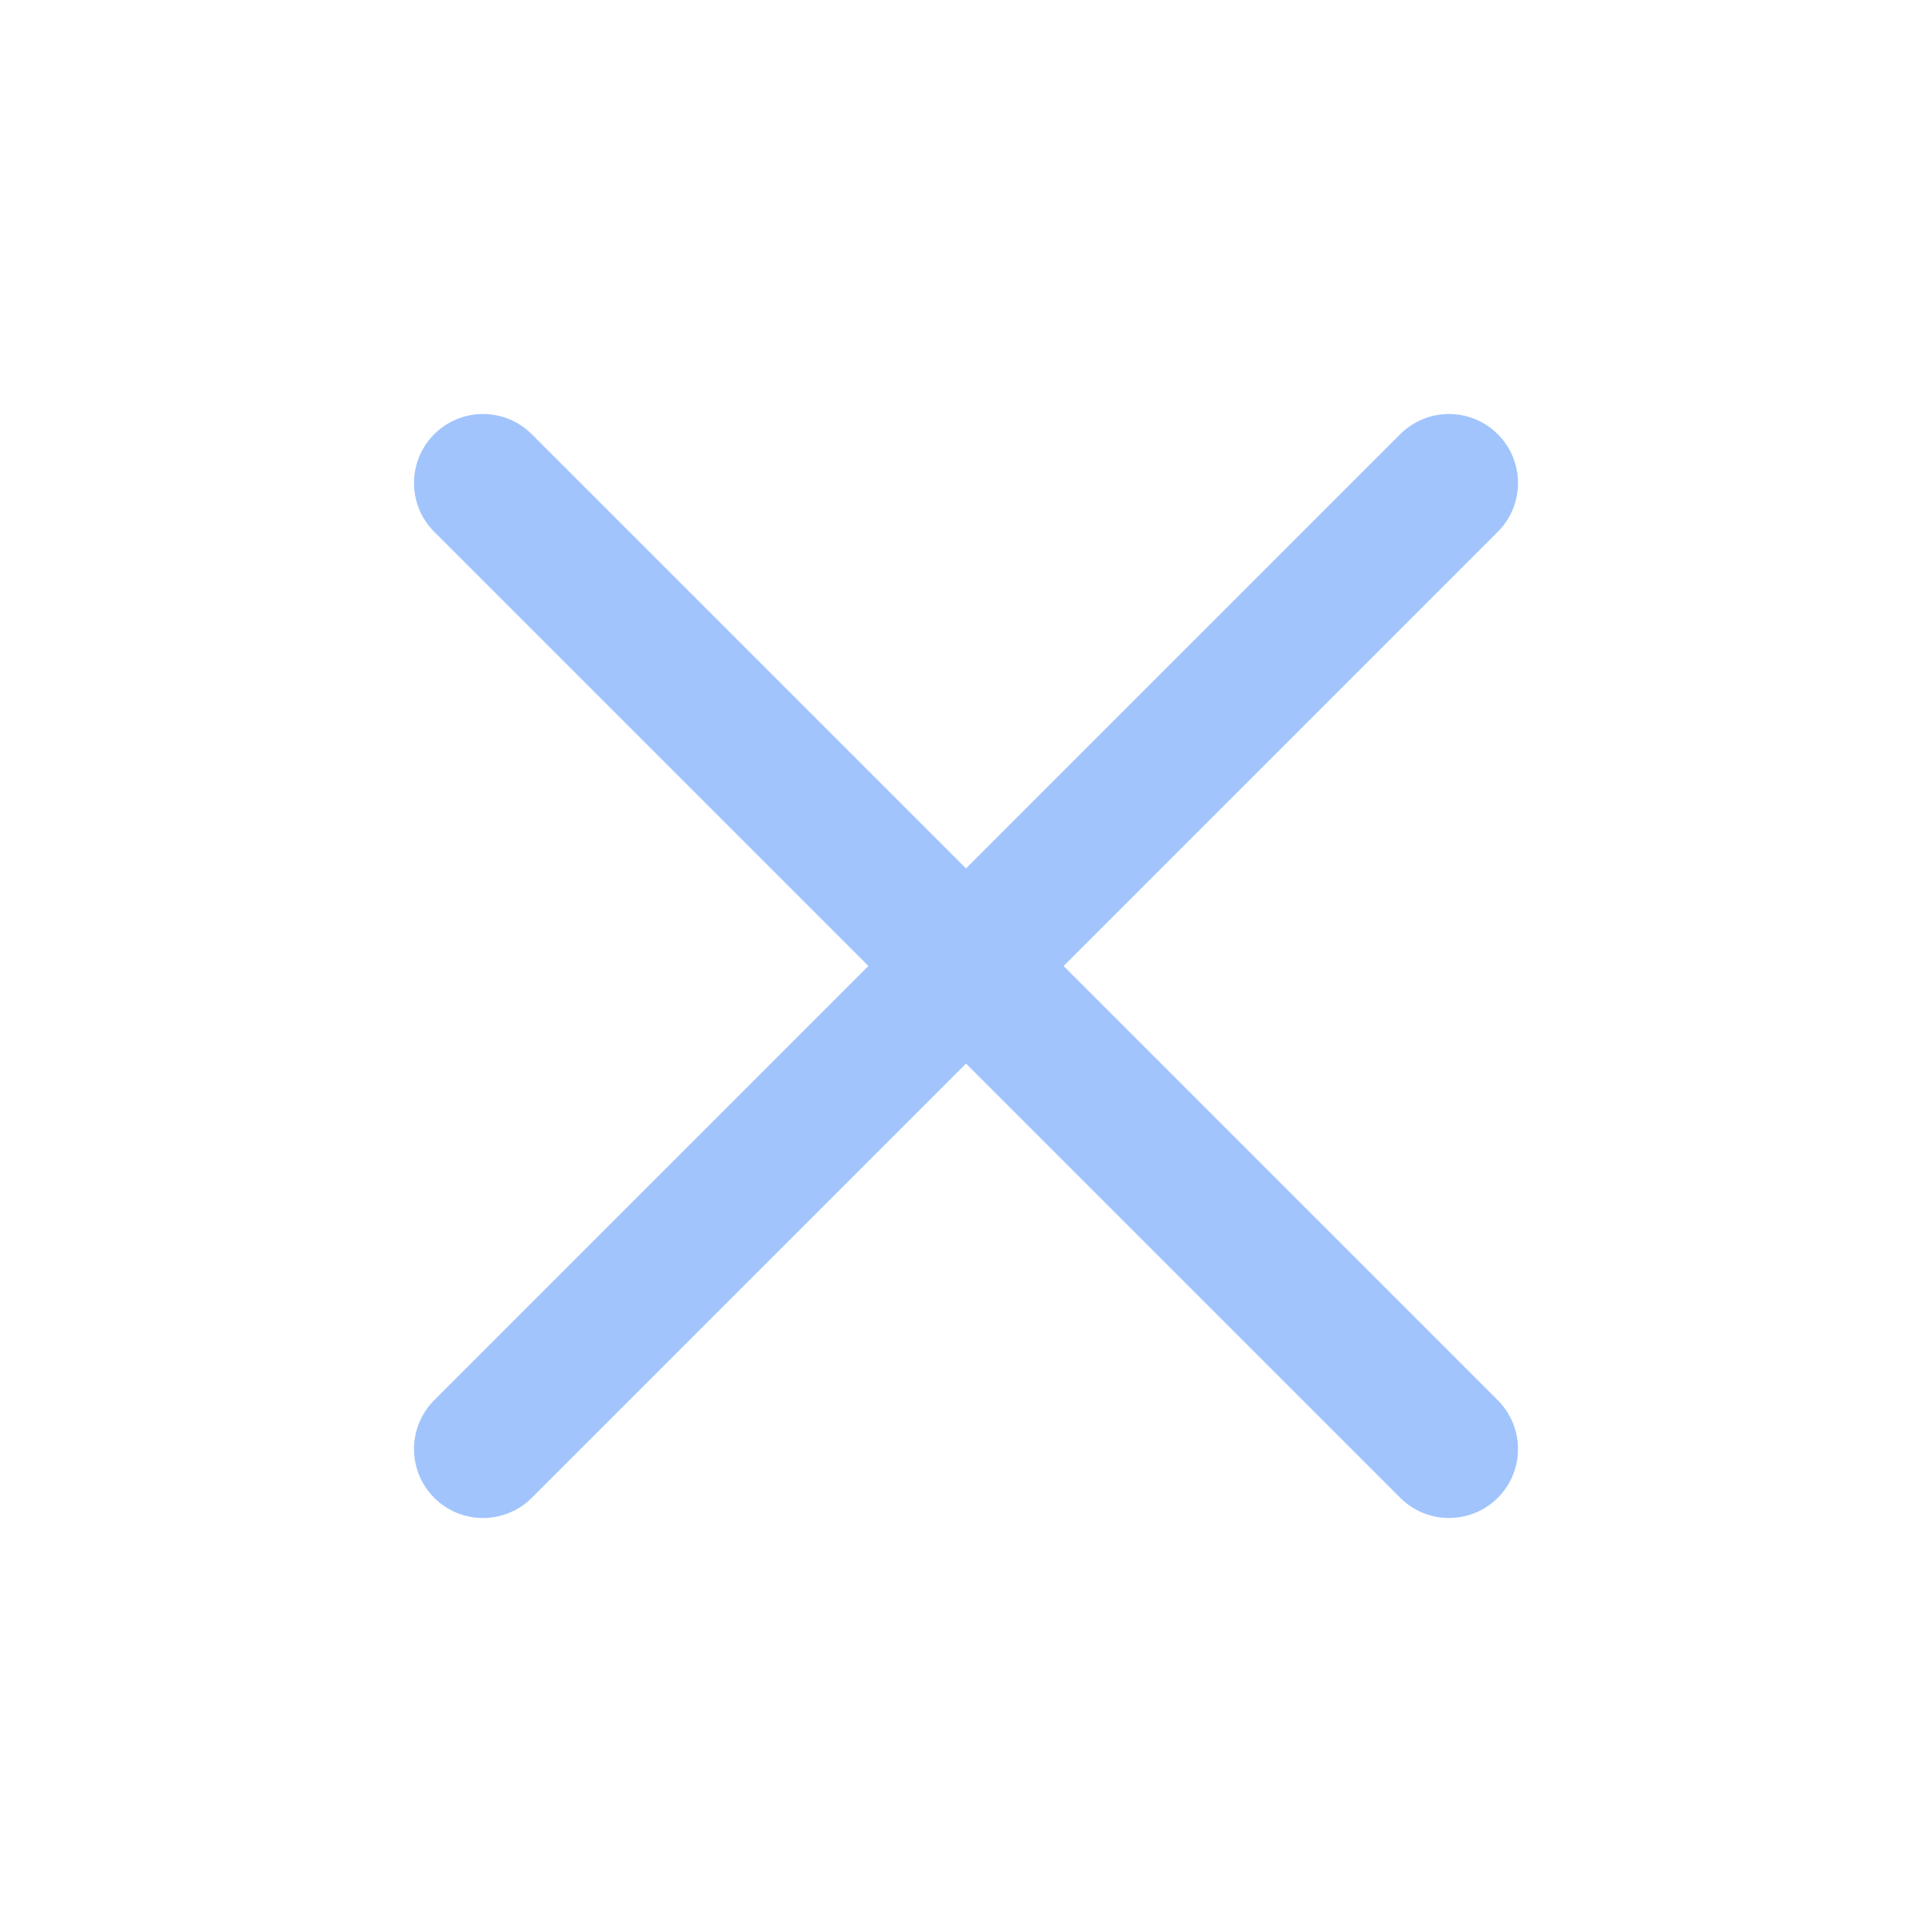 <svg width="14" height="14" viewBox="0 0 14 14" fill="none" xmlns="http://www.w3.org/2000/svg">
<path d="M10.5 3.5L3.5 10.5" stroke="#A1C4FD" stroke-linecap="round" stroke-linejoin="round"/>
<path d="M3.5 3.5L10.5 10.5" stroke="#A1C4FD" stroke-linecap="round" stroke-linejoin="round"/>
</svg>
